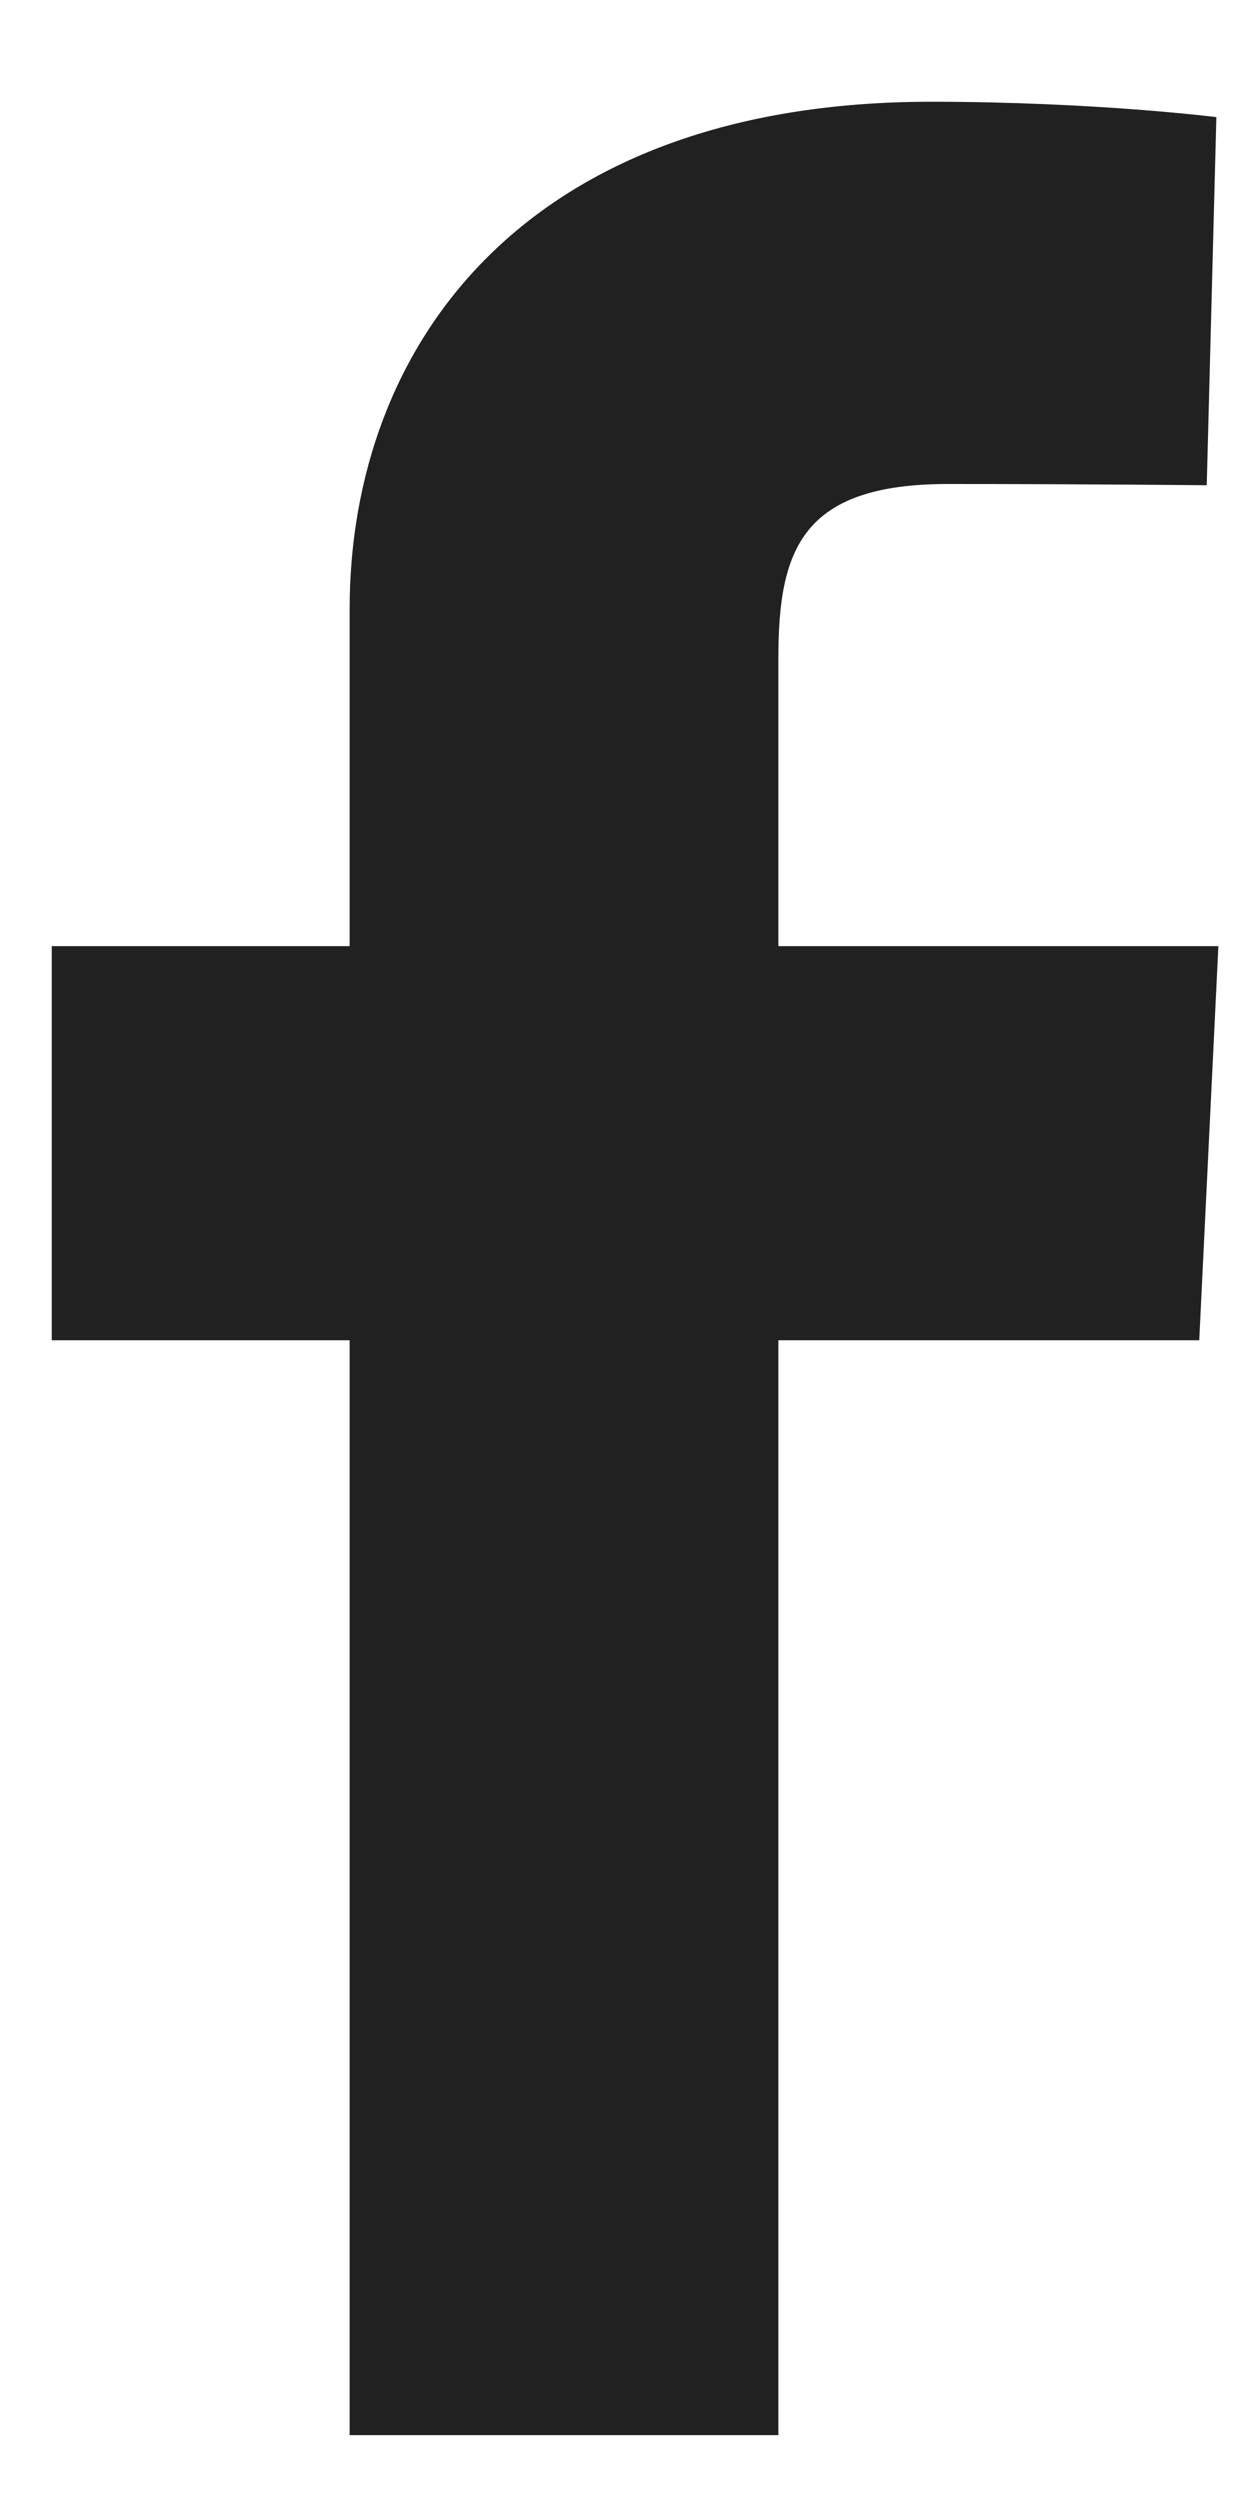 <svg width="10" height="20" viewBox="0 0 10 20" fill="none" xmlns="http://www.w3.org/2000/svg">
<g id="facebook logo" clip-path="url(#clip0_462_2201)">
<path id="Vector" d="M2.797 19.481V10.722H0.414V7.569H2.797V4.875C2.797 2.758 4.204 0.814 7.447 0.814C8.76 0.814 9.731 0.937 9.731 0.937L9.654 3.882C9.654 3.882 8.664 3.872 7.584 3.872C6.414 3.872 6.227 4.396 6.227 5.266V7.569H9.747L9.594 10.722H6.227V19.481H2.797Z" fill="#212121"/>
</g>
<defs>
<clipPath id="clip0_462_2201">
<rect width="9.333" height="18.667" fill="white" transform="translate(0.414 0.814)"/>
</clipPath>
</defs>
</svg>

